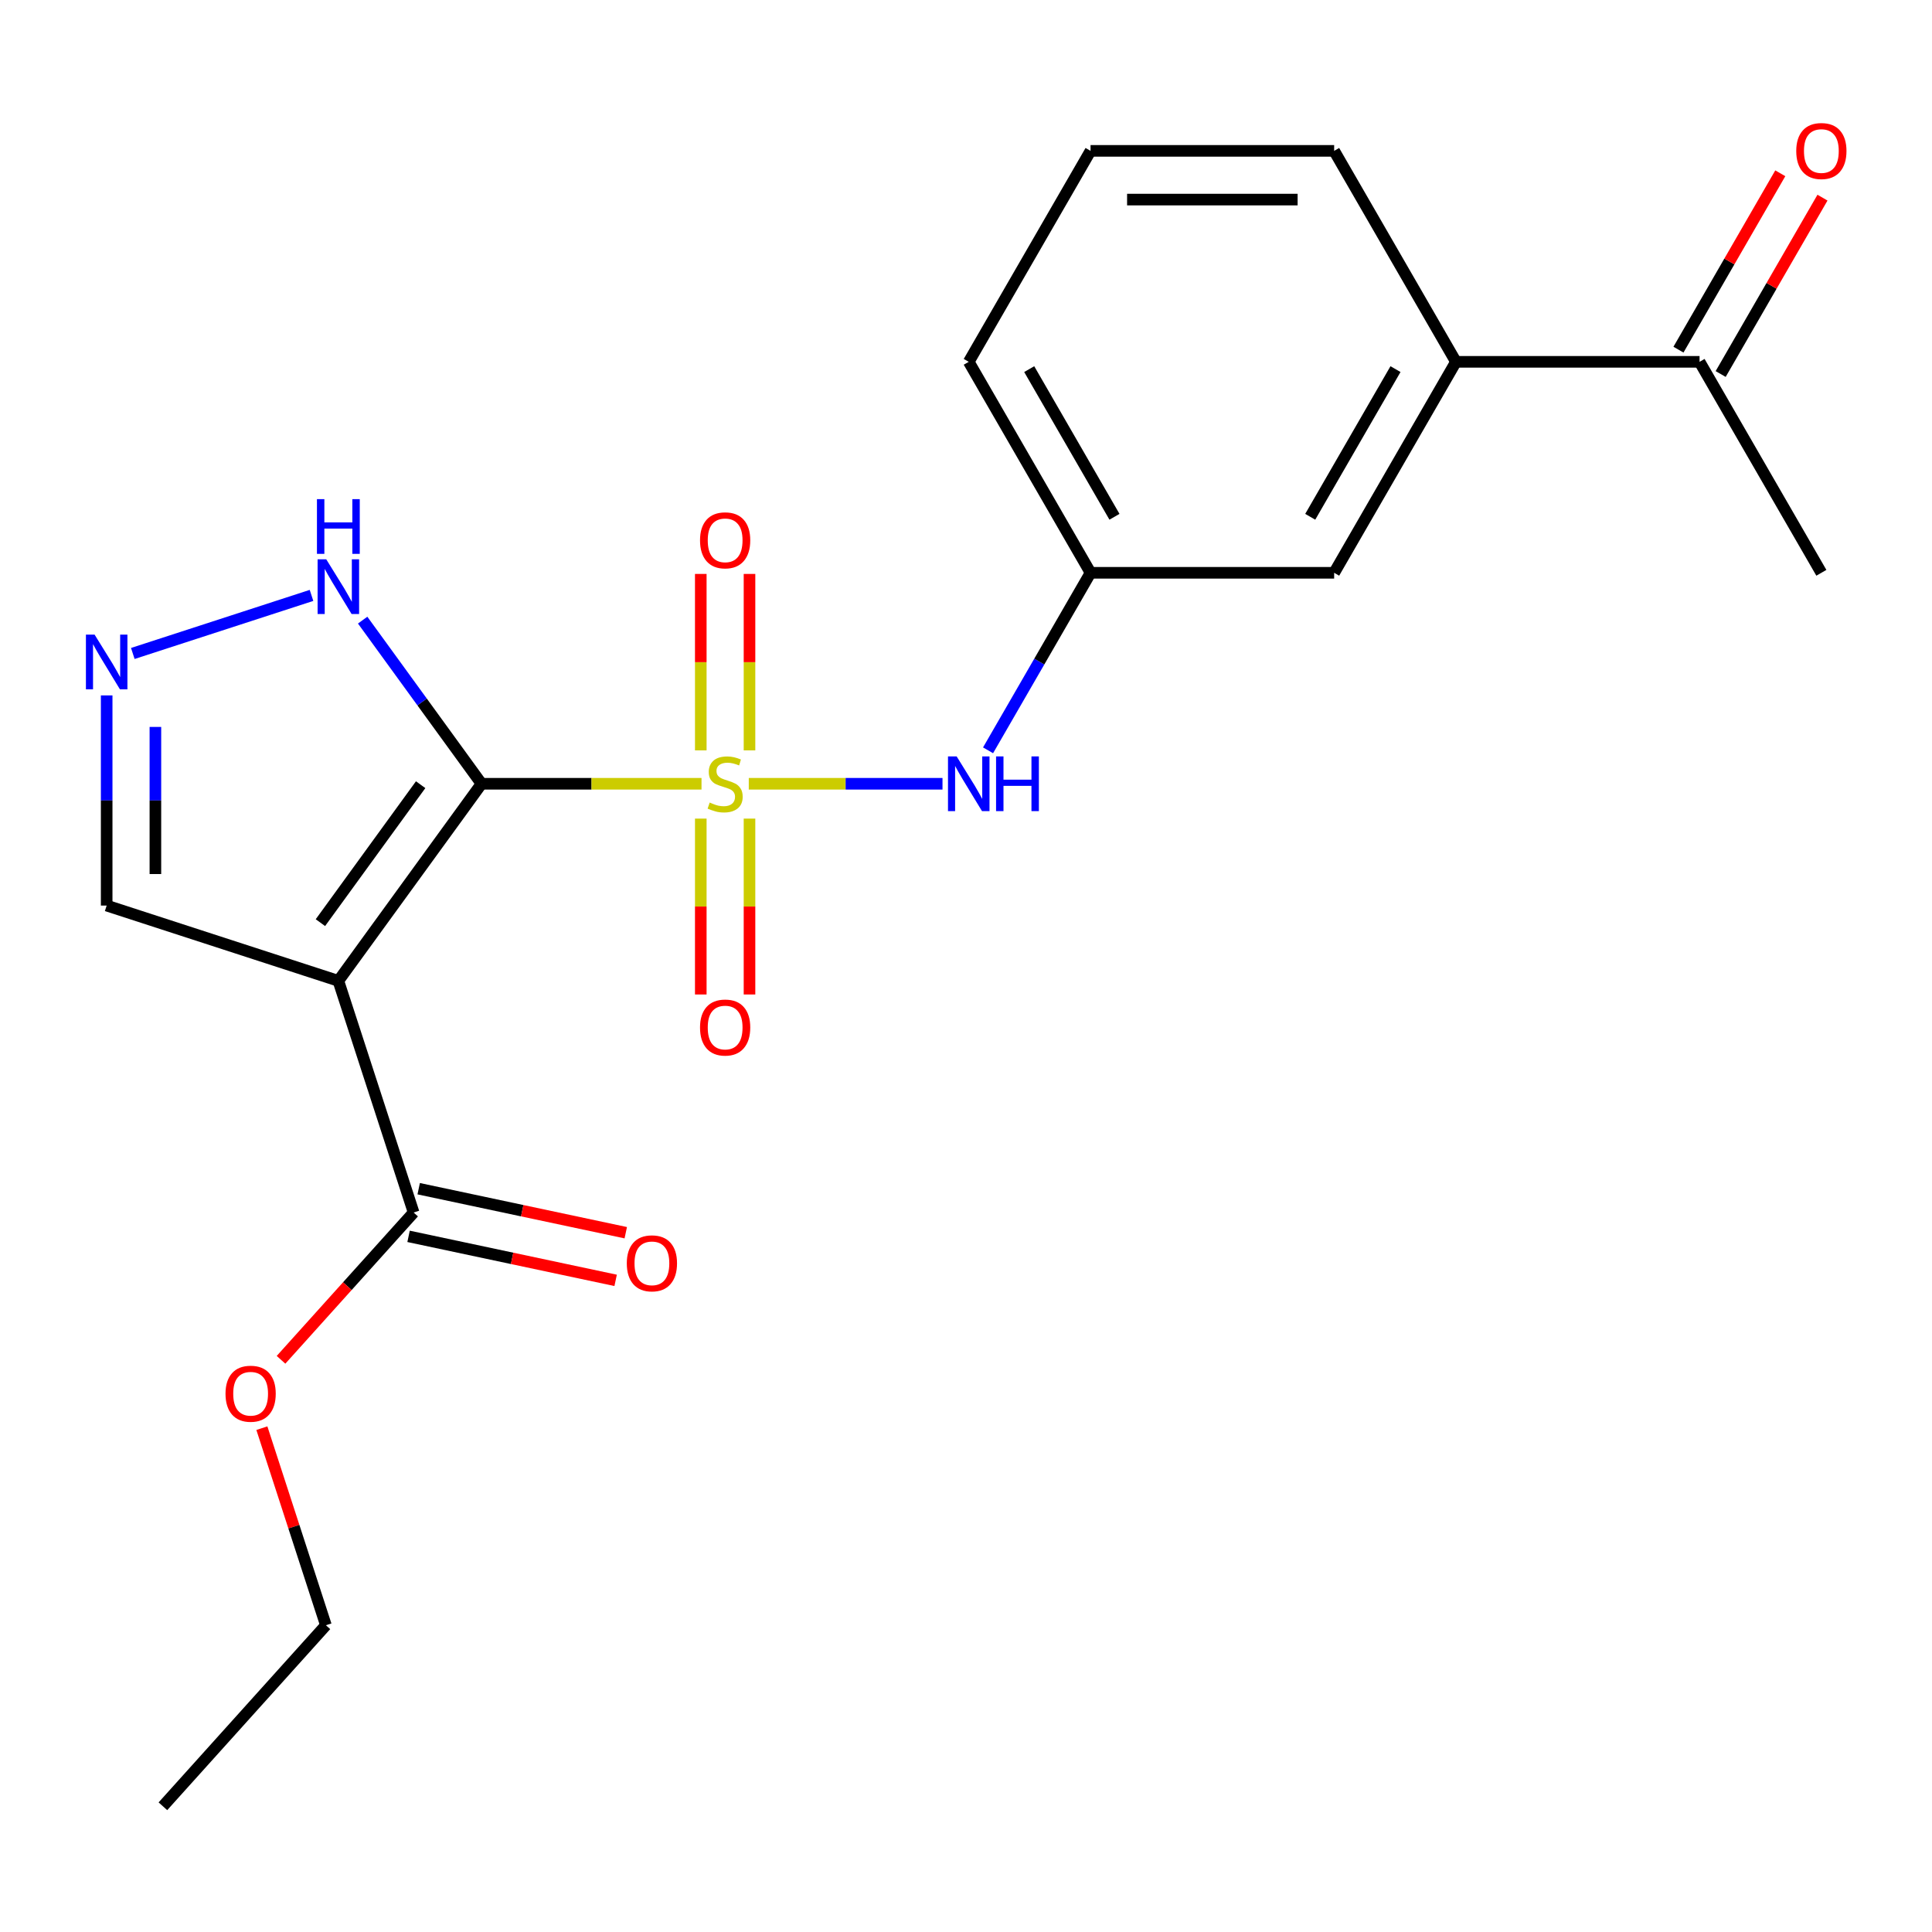 <?xml version='1.0' encoding='iso-8859-1'?>
<svg version='1.1' baseProfile='full'
              xmlns='http://www.w3.org/2000/svg'
                      xmlns:rdkit='http://www.rdkit.org/xml'
                      xmlns:xlink='http://www.w3.org/1999/xlink'
                  xml:space='preserve'
width='1000px' height='1000px' viewBox='0 0 1000 1000'>
<!-- END OF HEADER -->
<rect style='opacity:1.0;fill:#FFFFFF;stroke:none' width='1000' height='1000' x='0' y='0'> </rect>
<path class='bond-0' d='M 249.244,405.676 L 306.172,405.676' style='fill:none;fill-rule:evenodd;stroke:#000000;stroke-width:6px;stroke-linecap:butt;stroke-linejoin:miter;stroke-opacity:1' />
<path class='bond-0' d='M 306.172,405.676 L 363.101,405.676' style='fill:none;fill-rule:evenodd;stroke:#CCCC00;stroke-width:6px;stroke-linecap:butt;stroke-linejoin:miter;stroke-opacity:1' />
<path class='bond-1' d='M 249.244,405.676 L 175.131,507.684' style='fill:none;fill-rule:evenodd;stroke:#000000;stroke-width:6px;stroke-linecap:butt;stroke-linejoin:miter;stroke-opacity:1' />
<path class='bond-1' d='M 217.725,406.154 L 165.846,477.56' style='fill:none;fill-rule:evenodd;stroke:#000000;stroke-width:6px;stroke-linecap:butt;stroke-linejoin:miter;stroke-opacity:1' />
<path class='bond-2' d='M 249.244,405.676 L 218.476,363.328' style='fill:none;fill-rule:evenodd;stroke:#000000;stroke-width:6px;stroke-linecap:butt;stroke-linejoin:miter;stroke-opacity:1' />
<path class='bond-2' d='M 218.476,363.328 L 187.709,320.98' style='fill:none;fill-rule:evenodd;stroke:#0000FF;stroke-width:6px;stroke-linecap:butt;stroke-linejoin:miter;stroke-opacity:1' />
<path class='bond-3' d='M 387.565,405.676 L 437.7,405.676' style='fill:none;fill-rule:evenodd;stroke:#CCCC00;stroke-width:6px;stroke-linecap:butt;stroke-linejoin:miter;stroke-opacity:1' />
<path class='bond-3' d='M 437.7,405.676 L 487.836,405.676' style='fill:none;fill-rule:evenodd;stroke:#0000FF;stroke-width:6px;stroke-linecap:butt;stroke-linejoin:miter;stroke-opacity:1' />
<path class='bond-6' d='M 387.942,388.403 L 387.942,342.735' style='fill:none;fill-rule:evenodd;stroke:#CCCC00;stroke-width:6px;stroke-linecap:butt;stroke-linejoin:miter;stroke-opacity:1' />
<path class='bond-6' d='M 387.942,342.735 L 387.942,297.067' style='fill:none;fill-rule:evenodd;stroke:#FF0000;stroke-width:6px;stroke-linecap:butt;stroke-linejoin:miter;stroke-opacity:1' />
<path class='bond-6' d='M 362.724,388.403 L 362.724,342.735' style='fill:none;fill-rule:evenodd;stroke:#CCCC00;stroke-width:6px;stroke-linecap:butt;stroke-linejoin:miter;stroke-opacity:1' />
<path class='bond-6' d='M 362.724,342.735 L 362.724,297.067' style='fill:none;fill-rule:evenodd;stroke:#FF0000;stroke-width:6px;stroke-linecap:butt;stroke-linejoin:miter;stroke-opacity:1' />
<path class='bond-7' d='M 362.724,423.708 L 362.724,469.226' style='fill:none;fill-rule:evenodd;stroke:#CCCC00;stroke-width:6px;stroke-linecap:butt;stroke-linejoin:miter;stroke-opacity:1' />
<path class='bond-7' d='M 362.724,469.226 L 362.724,514.743' style='fill:none;fill-rule:evenodd;stroke:#FF0000;stroke-width:6px;stroke-linecap:butt;stroke-linejoin:miter;stroke-opacity:1' />
<path class='bond-7' d='M 387.942,423.708 L 387.942,469.226' style='fill:none;fill-rule:evenodd;stroke:#CCCC00;stroke-width:6px;stroke-linecap:butt;stroke-linejoin:miter;stroke-opacity:1' />
<path class='bond-7' d='M 387.942,469.226 L 387.942,514.743' style='fill:none;fill-rule:evenodd;stroke:#FF0000;stroke-width:6px;stroke-linecap:butt;stroke-linejoin:miter;stroke-opacity:1' />
<path class='bond-5' d='M 175.131,507.684 L 214.094,627.602' style='fill:none;fill-rule:evenodd;stroke:#000000;stroke-width:6px;stroke-linecap:butt;stroke-linejoin:miter;stroke-opacity:1' />
<path class='bond-8' d='M 175.131,507.684 L 55.213,468.72' style='fill:none;fill-rule:evenodd;stroke:#000000;stroke-width:6px;stroke-linecap:butt;stroke-linejoin:miter;stroke-opacity:1' />
<path class='bond-4' d='M 161.238,308.181 L 68.74,338.236' style='fill:none;fill-rule:evenodd;stroke:#0000FF;stroke-width:6px;stroke-linecap:butt;stroke-linejoin:miter;stroke-opacity:1' />
<path class='bond-11' d='M 511.417,388.363 L 537.942,342.421' style='fill:none;fill-rule:evenodd;stroke:#0000FF;stroke-width:6px;stroke-linecap:butt;stroke-linejoin:miter;stroke-opacity:1' />
<path class='bond-11' d='M 537.942,342.421 L 564.467,296.479' style='fill:none;fill-rule:evenodd;stroke:#000000;stroke-width:6px;stroke-linecap:butt;stroke-linejoin:miter;stroke-opacity:1' />
<path class='bond-22' d='M 55.213,359.943 L 55.213,414.332' style='fill:none;fill-rule:evenodd;stroke:#0000FF;stroke-width:6px;stroke-linecap:butt;stroke-linejoin:miter;stroke-opacity:1' />
<path class='bond-22' d='M 55.213,414.332 L 55.213,468.72' style='fill:none;fill-rule:evenodd;stroke:#000000;stroke-width:6px;stroke-linecap:butt;stroke-linejoin:miter;stroke-opacity:1' />
<path class='bond-22' d='M 80.431,376.26 L 80.431,414.332' style='fill:none;fill-rule:evenodd;stroke:#0000FF;stroke-width:6px;stroke-linecap:butt;stroke-linejoin:miter;stroke-opacity:1' />
<path class='bond-22' d='M 80.431,414.332 L 80.431,452.404' style='fill:none;fill-rule:evenodd;stroke:#000000;stroke-width:6px;stroke-linecap:butt;stroke-linejoin:miter;stroke-opacity:1' />
<path class='bond-13' d='M 211.473,639.935 L 265.064,651.326' style='fill:none;fill-rule:evenodd;stroke:#000000;stroke-width:6px;stroke-linecap:butt;stroke-linejoin:miter;stroke-opacity:1' />
<path class='bond-13' d='M 265.064,651.326 L 318.654,662.717' style='fill:none;fill-rule:evenodd;stroke:#FF0000;stroke-width:6px;stroke-linecap:butt;stroke-linejoin:miter;stroke-opacity:1' />
<path class='bond-13' d='M 216.716,615.268 L 270.307,626.659' style='fill:none;fill-rule:evenodd;stroke:#000000;stroke-width:6px;stroke-linecap:butt;stroke-linejoin:miter;stroke-opacity:1' />
<path class='bond-13' d='M 270.307,626.659 L 323.897,638.05' style='fill:none;fill-rule:evenodd;stroke:#FF0000;stroke-width:6px;stroke-linecap:butt;stroke-linejoin:miter;stroke-opacity:1' />
<path class='bond-15' d='M 214.094,627.602 L 179.775,665.717' style='fill:none;fill-rule:evenodd;stroke:#000000;stroke-width:6px;stroke-linecap:butt;stroke-linejoin:miter;stroke-opacity:1' />
<path class='bond-15' d='M 179.775,665.717 L 145.456,703.832' style='fill:none;fill-rule:evenodd;stroke:#FF0000;stroke-width:6px;stroke-linecap:butt;stroke-linejoin:miter;stroke-opacity:1' />
<path class='bond-9' d='M 753.6,187.283 L 690.556,296.479' style='fill:none;fill-rule:evenodd;stroke:#000000;stroke-width:6px;stroke-linecap:butt;stroke-linejoin:miter;stroke-opacity:1' />
<path class='bond-9' d='M 722.304,191.054 L 678.173,267.491' style='fill:none;fill-rule:evenodd;stroke:#000000;stroke-width:6px;stroke-linecap:butt;stroke-linejoin:miter;stroke-opacity:1' />
<path class='bond-10' d='M 753.6,187.283 L 879.689,187.283' style='fill:none;fill-rule:evenodd;stroke:#000000;stroke-width:6px;stroke-linecap:butt;stroke-linejoin:miter;stroke-opacity:1' />
<path class='bond-23' d='M 753.6,187.283 L 690.556,78.087' style='fill:none;fill-rule:evenodd;stroke:#000000;stroke-width:6px;stroke-linecap:butt;stroke-linejoin:miter;stroke-opacity:1' />
<path class='bond-14' d='M 890.609,193.587 L 916.96,147.945' style='fill:none;fill-rule:evenodd;stroke:#000000;stroke-width:6px;stroke-linecap:butt;stroke-linejoin:miter;stroke-opacity:1' />
<path class='bond-14' d='M 916.96,147.945 L 943.312,102.303' style='fill:none;fill-rule:evenodd;stroke:#FF0000;stroke-width:6px;stroke-linecap:butt;stroke-linejoin:miter;stroke-opacity:1' />
<path class='bond-14' d='M 868.77,180.979 L 895.121,135.336' style='fill:none;fill-rule:evenodd;stroke:#000000;stroke-width:6px;stroke-linecap:butt;stroke-linejoin:miter;stroke-opacity:1' />
<path class='bond-14' d='M 895.121,135.336 L 921.473,89.694' style='fill:none;fill-rule:evenodd;stroke:#FF0000;stroke-width:6px;stroke-linecap:butt;stroke-linejoin:miter;stroke-opacity:1' />
<path class='bond-19' d='M 879.689,187.283 L 942.734,296.479' style='fill:none;fill-rule:evenodd;stroke:#000000;stroke-width:6px;stroke-linecap:butt;stroke-linejoin:miter;stroke-opacity:1' />
<path class='bond-12' d='M 564.467,296.479 L 690.556,296.479' style='fill:none;fill-rule:evenodd;stroke:#000000;stroke-width:6px;stroke-linecap:butt;stroke-linejoin:miter;stroke-opacity:1' />
<path class='bond-18' d='M 564.467,296.479 L 501.422,187.283' style='fill:none;fill-rule:evenodd;stroke:#000000;stroke-width:6px;stroke-linecap:butt;stroke-linejoin:miter;stroke-opacity:1' />
<path class='bond-18' d='M 576.849,267.491 L 532.718,191.054' style='fill:none;fill-rule:evenodd;stroke:#000000;stroke-width:6px;stroke-linecap:butt;stroke-linejoin:miter;stroke-opacity:1' />
<path class='bond-20' d='M 135.544,739.216 L 152.116,790.219' style='fill:none;fill-rule:evenodd;stroke:#FF0000;stroke-width:6px;stroke-linecap:butt;stroke-linejoin:miter;stroke-opacity:1' />
<path class='bond-20' d='M 152.116,790.219 L 168.688,841.222' style='fill:none;fill-rule:evenodd;stroke:#000000;stroke-width:6px;stroke-linecap:butt;stroke-linejoin:miter;stroke-opacity:1' />
<path class='bond-16' d='M 690.556,78.087 L 564.467,78.087' style='fill:none;fill-rule:evenodd;stroke:#000000;stroke-width:6px;stroke-linecap:butt;stroke-linejoin:miter;stroke-opacity:1' />
<path class='bond-16' d='M 671.642,103.304 L 583.38,103.304' style='fill:none;fill-rule:evenodd;stroke:#000000;stroke-width:6px;stroke-linecap:butt;stroke-linejoin:miter;stroke-opacity:1' />
<path class='bond-17' d='M 564.467,78.087 L 501.422,187.283' style='fill:none;fill-rule:evenodd;stroke:#000000;stroke-width:6px;stroke-linecap:butt;stroke-linejoin:miter;stroke-opacity:1' />
<path class='bond-21' d='M 168.688,841.222 L 84.318,934.924' style='fill:none;fill-rule:evenodd;stroke:#000000;stroke-width:6px;stroke-linecap:butt;stroke-linejoin:miter;stroke-opacity:1' />
<path  class='atom-1' d='M 367.333 415.396
Q 367.653 415.516, 368.973 416.076
Q 370.293 416.636, 371.733 416.996
Q 373.213 417.316, 374.653 417.316
Q 377.333 417.316, 378.893 416.036
Q 380.453 414.716, 380.453 412.436
Q 380.453 410.876, 379.653 409.916
Q 378.893 408.956, 377.693 408.436
Q 376.493 407.916, 374.493 407.316
Q 371.973 406.556, 370.453 405.836
Q 368.973 405.116, 367.893 403.596
Q 366.853 402.076, 366.853 399.516
Q 366.853 395.956, 369.253 393.756
Q 371.693 391.556, 376.493 391.556
Q 379.773 391.556, 383.493 393.116
L 382.573 396.196
Q 379.173 394.796, 376.613 394.796
Q 373.853 394.796, 372.333 395.956
Q 370.813 397.076, 370.853 399.036
Q 370.853 400.556, 371.613 401.476
Q 372.413 402.396, 373.533 402.916
Q 374.693 403.436, 376.613 404.036
Q 379.173 404.836, 380.693 405.636
Q 382.213 406.436, 383.293 408.076
Q 384.413 409.676, 384.413 412.436
Q 384.413 416.356, 381.773 418.476
Q 379.173 420.556, 374.813 420.556
Q 372.293 420.556, 370.373 419.996
Q 368.493 419.476, 366.253 418.556
L 367.333 415.396
' fill='#CCCC00'/>
<path  class='atom-3' d='M 168.871 289.507
L 178.151 304.507
Q 179.071 305.987, 180.551 308.667
Q 182.031 311.347, 182.111 311.507
L 182.111 289.507
L 185.871 289.507
L 185.871 317.827
L 181.991 317.827
L 172.031 301.427
Q 170.871 299.507, 169.631 297.307
Q 168.431 295.107, 168.071 294.427
L 168.071 317.827
L 164.391 317.827
L 164.391 289.507
L 168.871 289.507
' fill='#0000FF'/>
<path  class='atom-3' d='M 164.051 258.355
L 167.891 258.355
L 167.891 270.395
L 182.371 270.395
L 182.371 258.355
L 186.211 258.355
L 186.211 286.675
L 182.371 286.675
L 182.371 273.595
L 167.891 273.595
L 167.891 286.675
L 164.051 286.675
L 164.051 258.355
' fill='#0000FF'/>
<path  class='atom-4' d='M 495.162 391.516
L 504.442 406.516
Q 505.362 407.996, 506.842 410.676
Q 508.322 413.356, 508.402 413.516
L 508.402 391.516
L 512.162 391.516
L 512.162 419.836
L 508.282 419.836
L 498.322 403.436
Q 497.162 401.516, 495.922 399.316
Q 494.722 397.116, 494.362 396.436
L 494.362 419.836
L 490.682 419.836
L 490.682 391.516
L 495.162 391.516
' fill='#0000FF'/>
<path  class='atom-4' d='M 515.562 391.516
L 519.402 391.516
L 519.402 403.556
L 533.882 403.556
L 533.882 391.516
L 537.722 391.516
L 537.722 419.836
L 533.882 419.836
L 533.882 406.756
L 519.402 406.756
L 519.402 419.836
L 515.562 419.836
L 515.562 391.516
' fill='#0000FF'/>
<path  class='atom-5' d='M 48.953 328.471
L 58.233 343.471
Q 59.153 344.951, 60.633 347.631
Q 62.113 350.311, 62.193 350.471
L 62.193 328.471
L 65.953 328.471
L 65.953 356.791
L 62.073 356.791
L 52.113 340.391
Q 50.953 338.471, 49.713 336.271
Q 48.513 334.071, 48.153 333.391
L 48.153 356.791
L 44.473 356.791
L 44.473 328.471
L 48.953 328.471
' fill='#0000FF'/>
<path  class='atom-7' d='M 362.333 279.667
Q 362.333 272.867, 365.693 269.067
Q 369.053 265.267, 375.333 265.267
Q 381.613 265.267, 384.973 269.067
Q 388.333 272.867, 388.333 279.667
Q 388.333 286.547, 384.933 290.467
Q 381.533 294.347, 375.333 294.347
Q 369.093 294.347, 365.693 290.467
Q 362.333 286.587, 362.333 279.667
M 375.333 291.147
Q 379.653 291.147, 381.973 288.267
Q 384.333 285.347, 384.333 279.667
Q 384.333 274.107, 381.973 271.307
Q 379.653 268.467, 375.333 268.467
Q 371.013 268.467, 368.653 271.267
Q 366.333 274.067, 366.333 279.667
Q 366.333 285.387, 368.653 288.267
Q 371.013 291.147, 375.333 291.147
' fill='#FF0000'/>
<path  class='atom-8' d='M 362.333 531.845
Q 362.333 525.045, 365.693 521.245
Q 369.053 517.445, 375.333 517.445
Q 381.613 517.445, 384.973 521.245
Q 388.333 525.045, 388.333 531.845
Q 388.333 538.725, 384.933 542.645
Q 381.533 546.525, 375.333 546.525
Q 369.093 546.525, 365.693 542.645
Q 362.333 538.765, 362.333 531.845
M 375.333 543.325
Q 379.653 543.325, 381.973 540.445
Q 384.333 537.525, 384.333 531.845
Q 384.333 526.285, 381.973 523.485
Q 379.653 520.645, 375.333 520.645
Q 371.013 520.645, 368.653 523.445
Q 366.333 526.245, 366.333 531.845
Q 366.333 537.565, 368.653 540.445
Q 371.013 543.325, 375.333 543.325
' fill='#FF0000'/>
<path  class='atom-14' d='M 324.428 653.897
Q 324.428 647.097, 327.788 643.297
Q 331.148 639.497, 337.428 639.497
Q 343.708 639.497, 347.068 643.297
Q 350.428 647.097, 350.428 653.897
Q 350.428 660.777, 347.028 664.697
Q 343.628 668.577, 337.428 668.577
Q 331.188 668.577, 327.788 664.697
Q 324.428 660.817, 324.428 653.897
M 337.428 665.377
Q 341.748 665.377, 344.068 662.497
Q 346.428 659.577, 346.428 653.897
Q 346.428 648.337, 344.068 645.537
Q 341.748 642.697, 337.428 642.697
Q 333.108 642.697, 330.748 645.497
Q 328.428 648.297, 328.428 653.897
Q 328.428 659.617, 330.748 662.497
Q 333.108 665.377, 337.428 665.377
' fill='#FF0000'/>
<path  class='atom-15' d='M 929.734 78.167
Q 929.734 71.367, 933.094 67.567
Q 936.454 63.767, 942.734 63.767
Q 949.014 63.767, 952.374 67.567
Q 955.734 71.367, 955.734 78.167
Q 955.734 85.047, 952.334 88.967
Q 948.934 92.847, 942.734 92.847
Q 936.494 92.847, 933.094 88.967
Q 929.734 85.087, 929.734 78.167
M 942.734 89.647
Q 947.054 89.647, 949.374 86.767
Q 951.734 83.847, 951.734 78.167
Q 951.734 72.607, 949.374 69.807
Q 947.054 66.967, 942.734 66.967
Q 938.414 66.967, 936.054 69.767
Q 933.734 72.567, 933.734 78.167
Q 933.734 83.887, 936.054 86.767
Q 938.414 89.647, 942.734 89.647
' fill='#FF0000'/>
<path  class='atom-16' d='M 116.724 721.384
Q 116.724 714.584, 120.084 710.784
Q 123.444 706.984, 129.724 706.984
Q 136.004 706.984, 139.364 710.784
Q 142.724 714.584, 142.724 721.384
Q 142.724 728.264, 139.324 732.184
Q 135.924 736.064, 129.724 736.064
Q 123.484 736.064, 120.084 732.184
Q 116.724 728.304, 116.724 721.384
M 129.724 732.864
Q 134.044 732.864, 136.364 729.984
Q 138.724 727.064, 138.724 721.384
Q 138.724 715.824, 136.364 713.024
Q 134.044 710.184, 129.724 710.184
Q 125.404 710.184, 123.044 712.984
Q 120.724 715.784, 120.724 721.384
Q 120.724 727.104, 123.044 729.984
Q 125.404 732.864, 129.724 732.864
' fill='#FF0000'/>
</svg>
